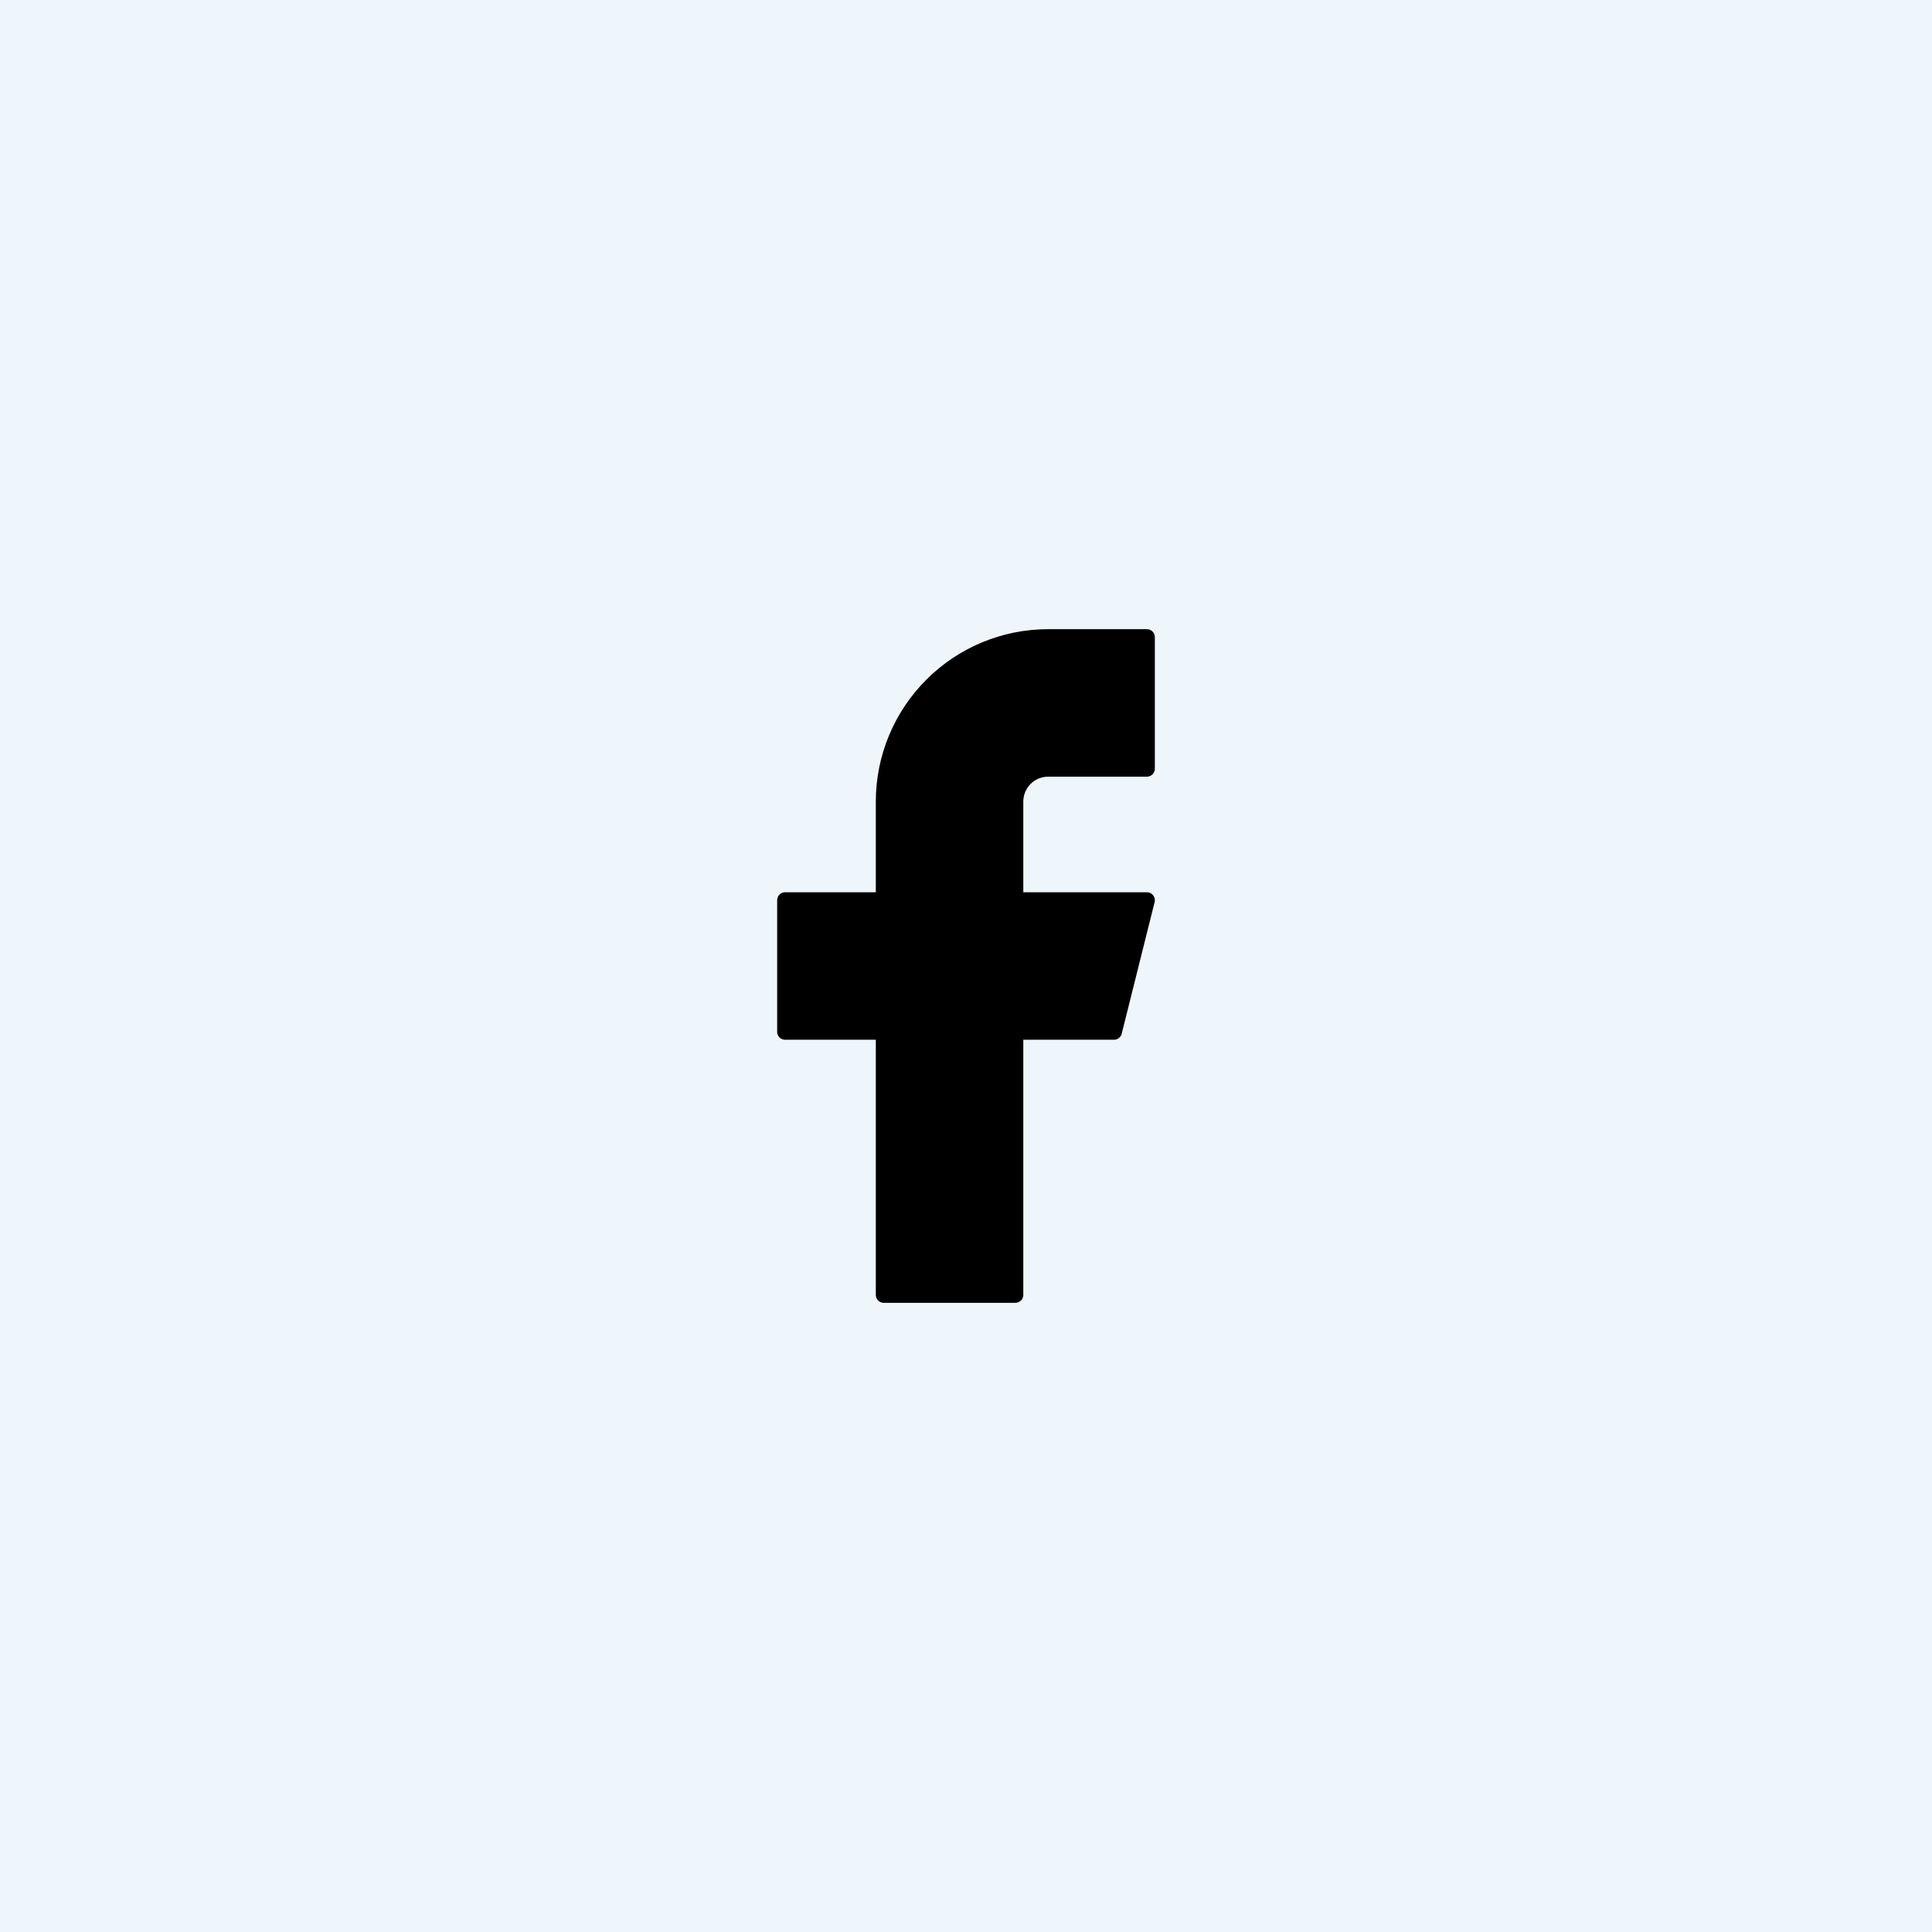<svg width="47" height="47" viewBox="0 0 47 47" fill="none" xmlns="http://www.w3.org/2000/svg">
<rect width="47" height="47" fill="#EEF6FC"/>
<path d="M27.9 15.5H25.5C24.439 15.5 23.422 15.921 22.672 16.672C21.922 17.422 21.5 18.439 21.5 19.5V21.9H19.1V25.1H21.5V31.5H24.7V25.1H27.1L27.9 21.9H24.7V19.5C24.7 19.288 24.784 19.084 24.934 18.934C25.084 18.784 25.288 18.7 25.5 18.7H27.9V15.5Z" fill="black" stroke="black" stroke-width="0.388" stroke-linecap="round" stroke-linejoin="round"/>
</svg>
